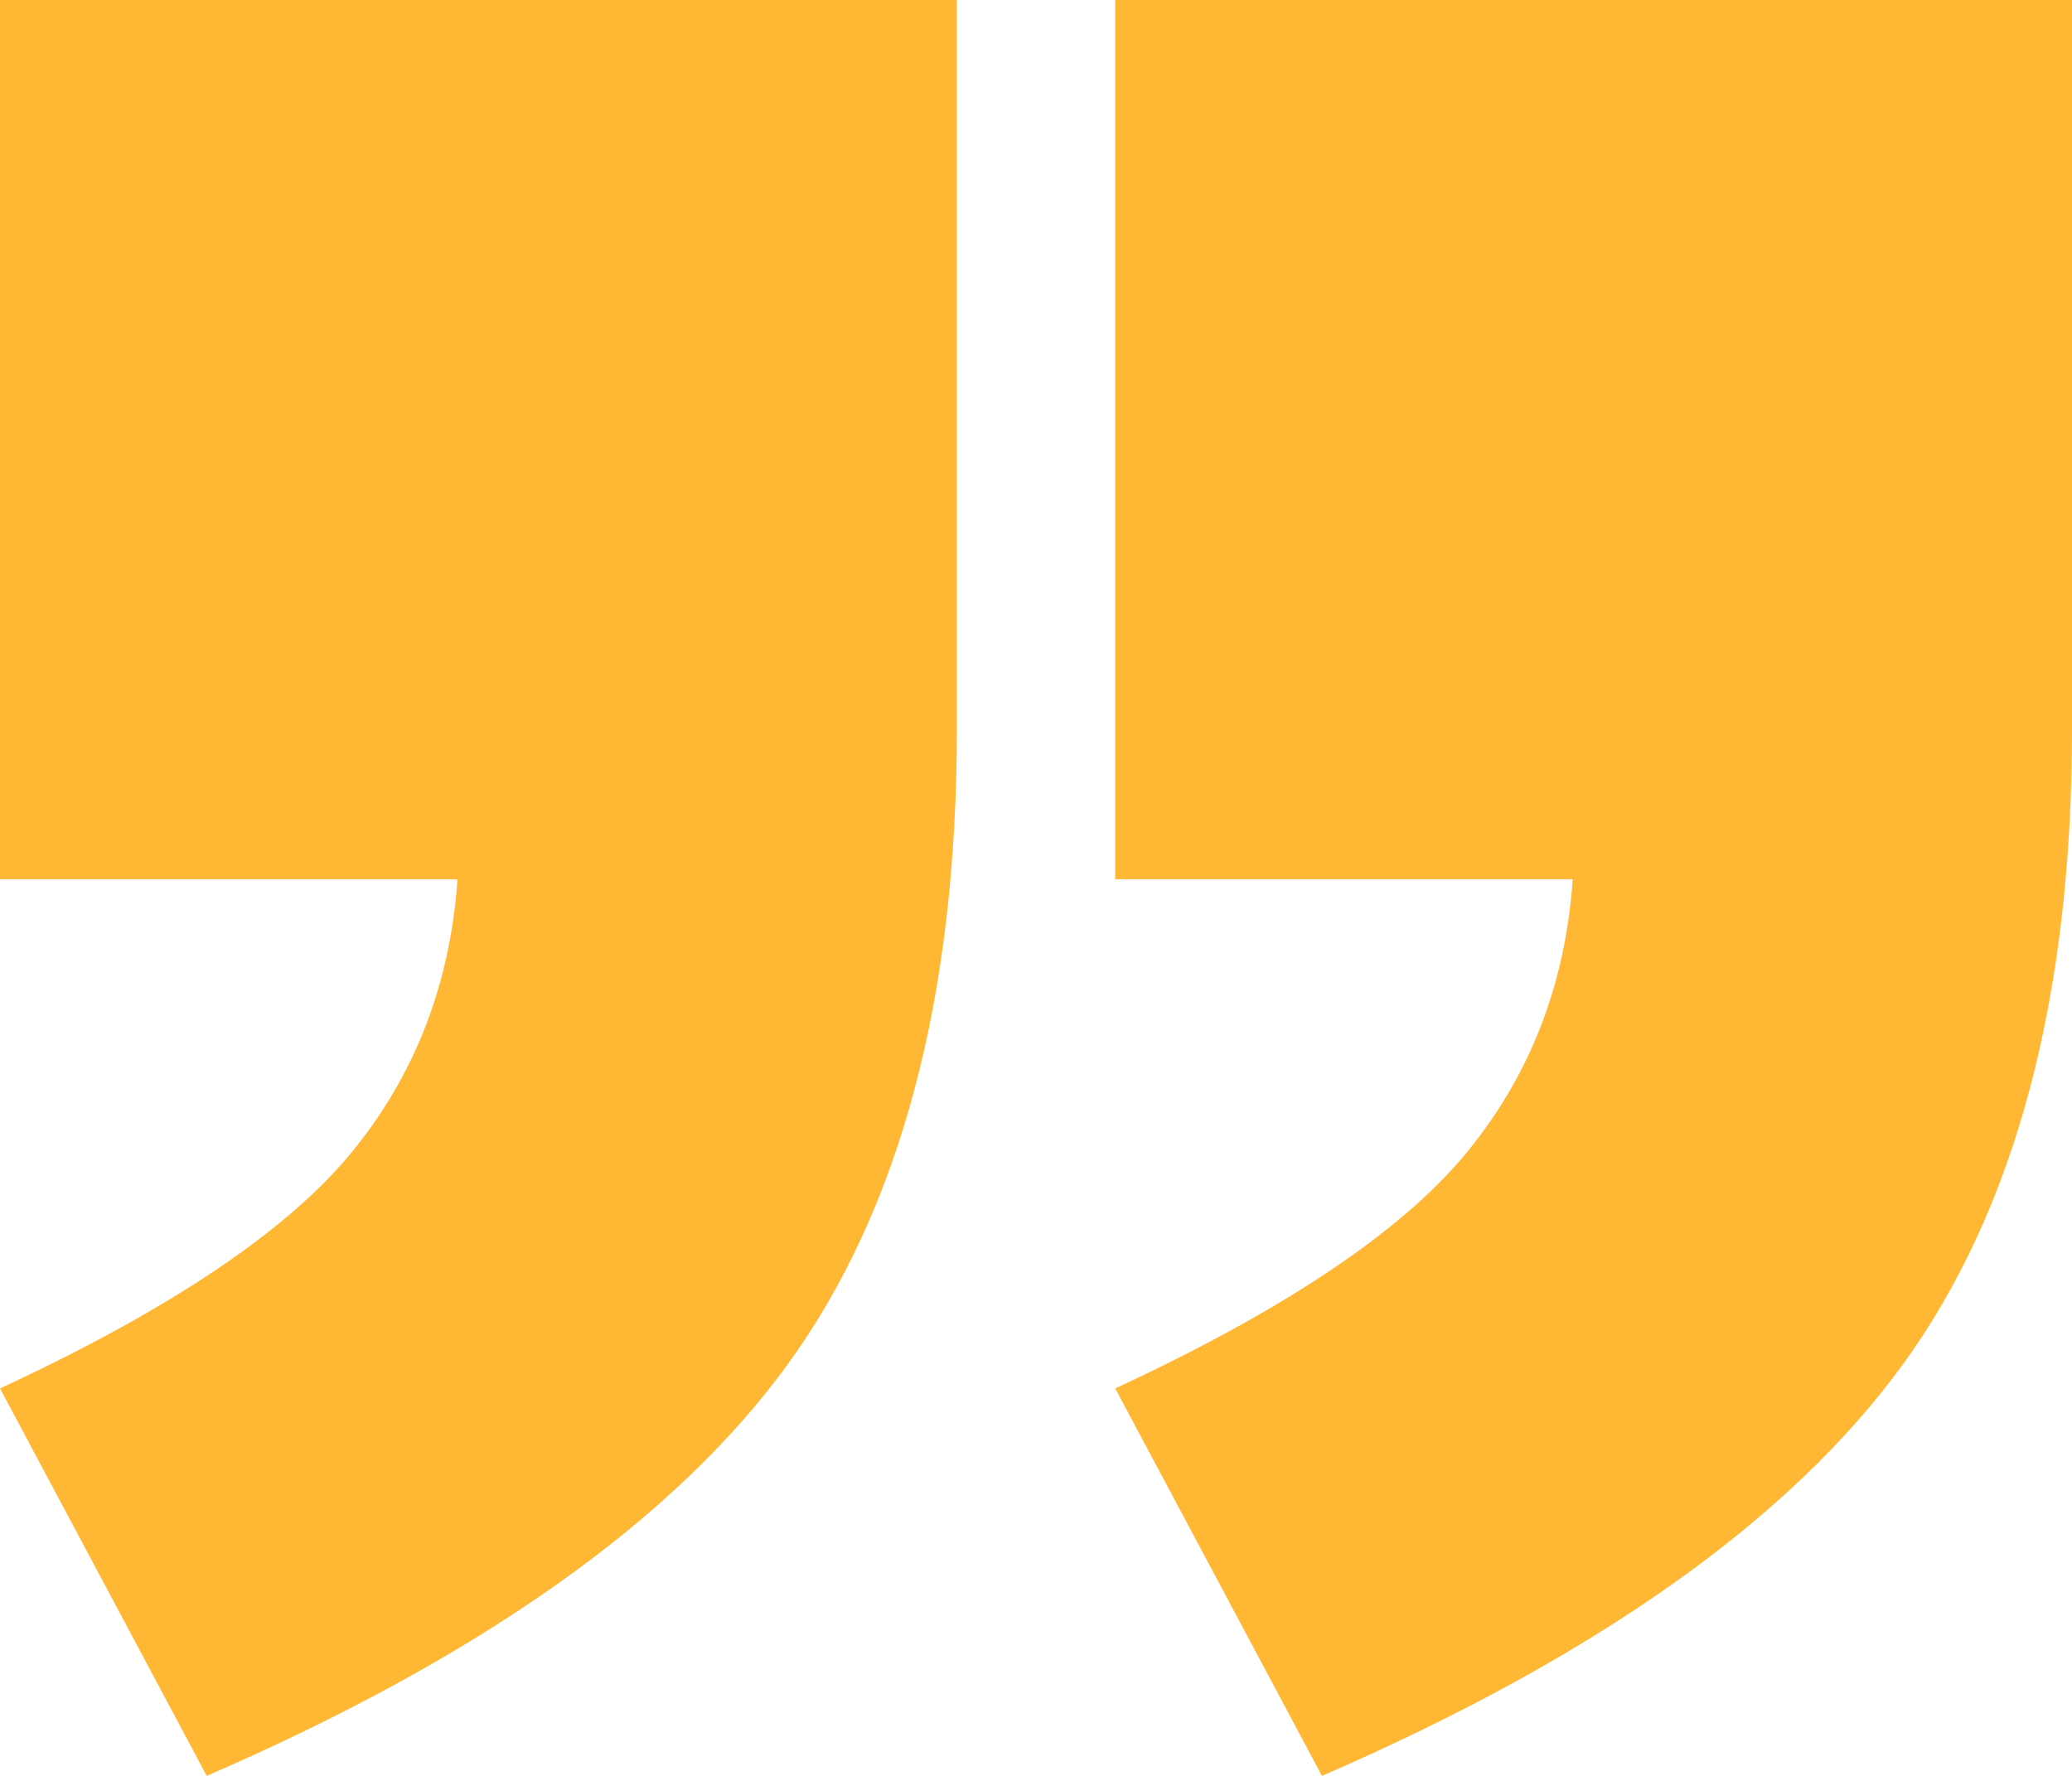 <svg xmlns="http://www.w3.org/2000/svg" width="35" height="30">
    <path fill="#FFB734" d="M0 23.455 3.492 30c4.633-2.009 7.903-4.326 9.81-6.947 1.907-2.624 2.861-6.202 2.861-10.736V0H0v14.853h7.728c-.124 1.789-.731 3.34-1.82 4.652-1.09 1.31-3.06 2.628-5.908 3.95ZM18.838 0v14.853h7.728c-.123 1.789-.73 3.34-1.82 4.652-1.09 1.31-3.06 2.628-5.908 3.95L22.33 30c4.632-2.01 7.903-4.326 9.81-6.947C34.047 20.428 35 16.85 35 12.317V0H18.838Z"/>
</svg>
